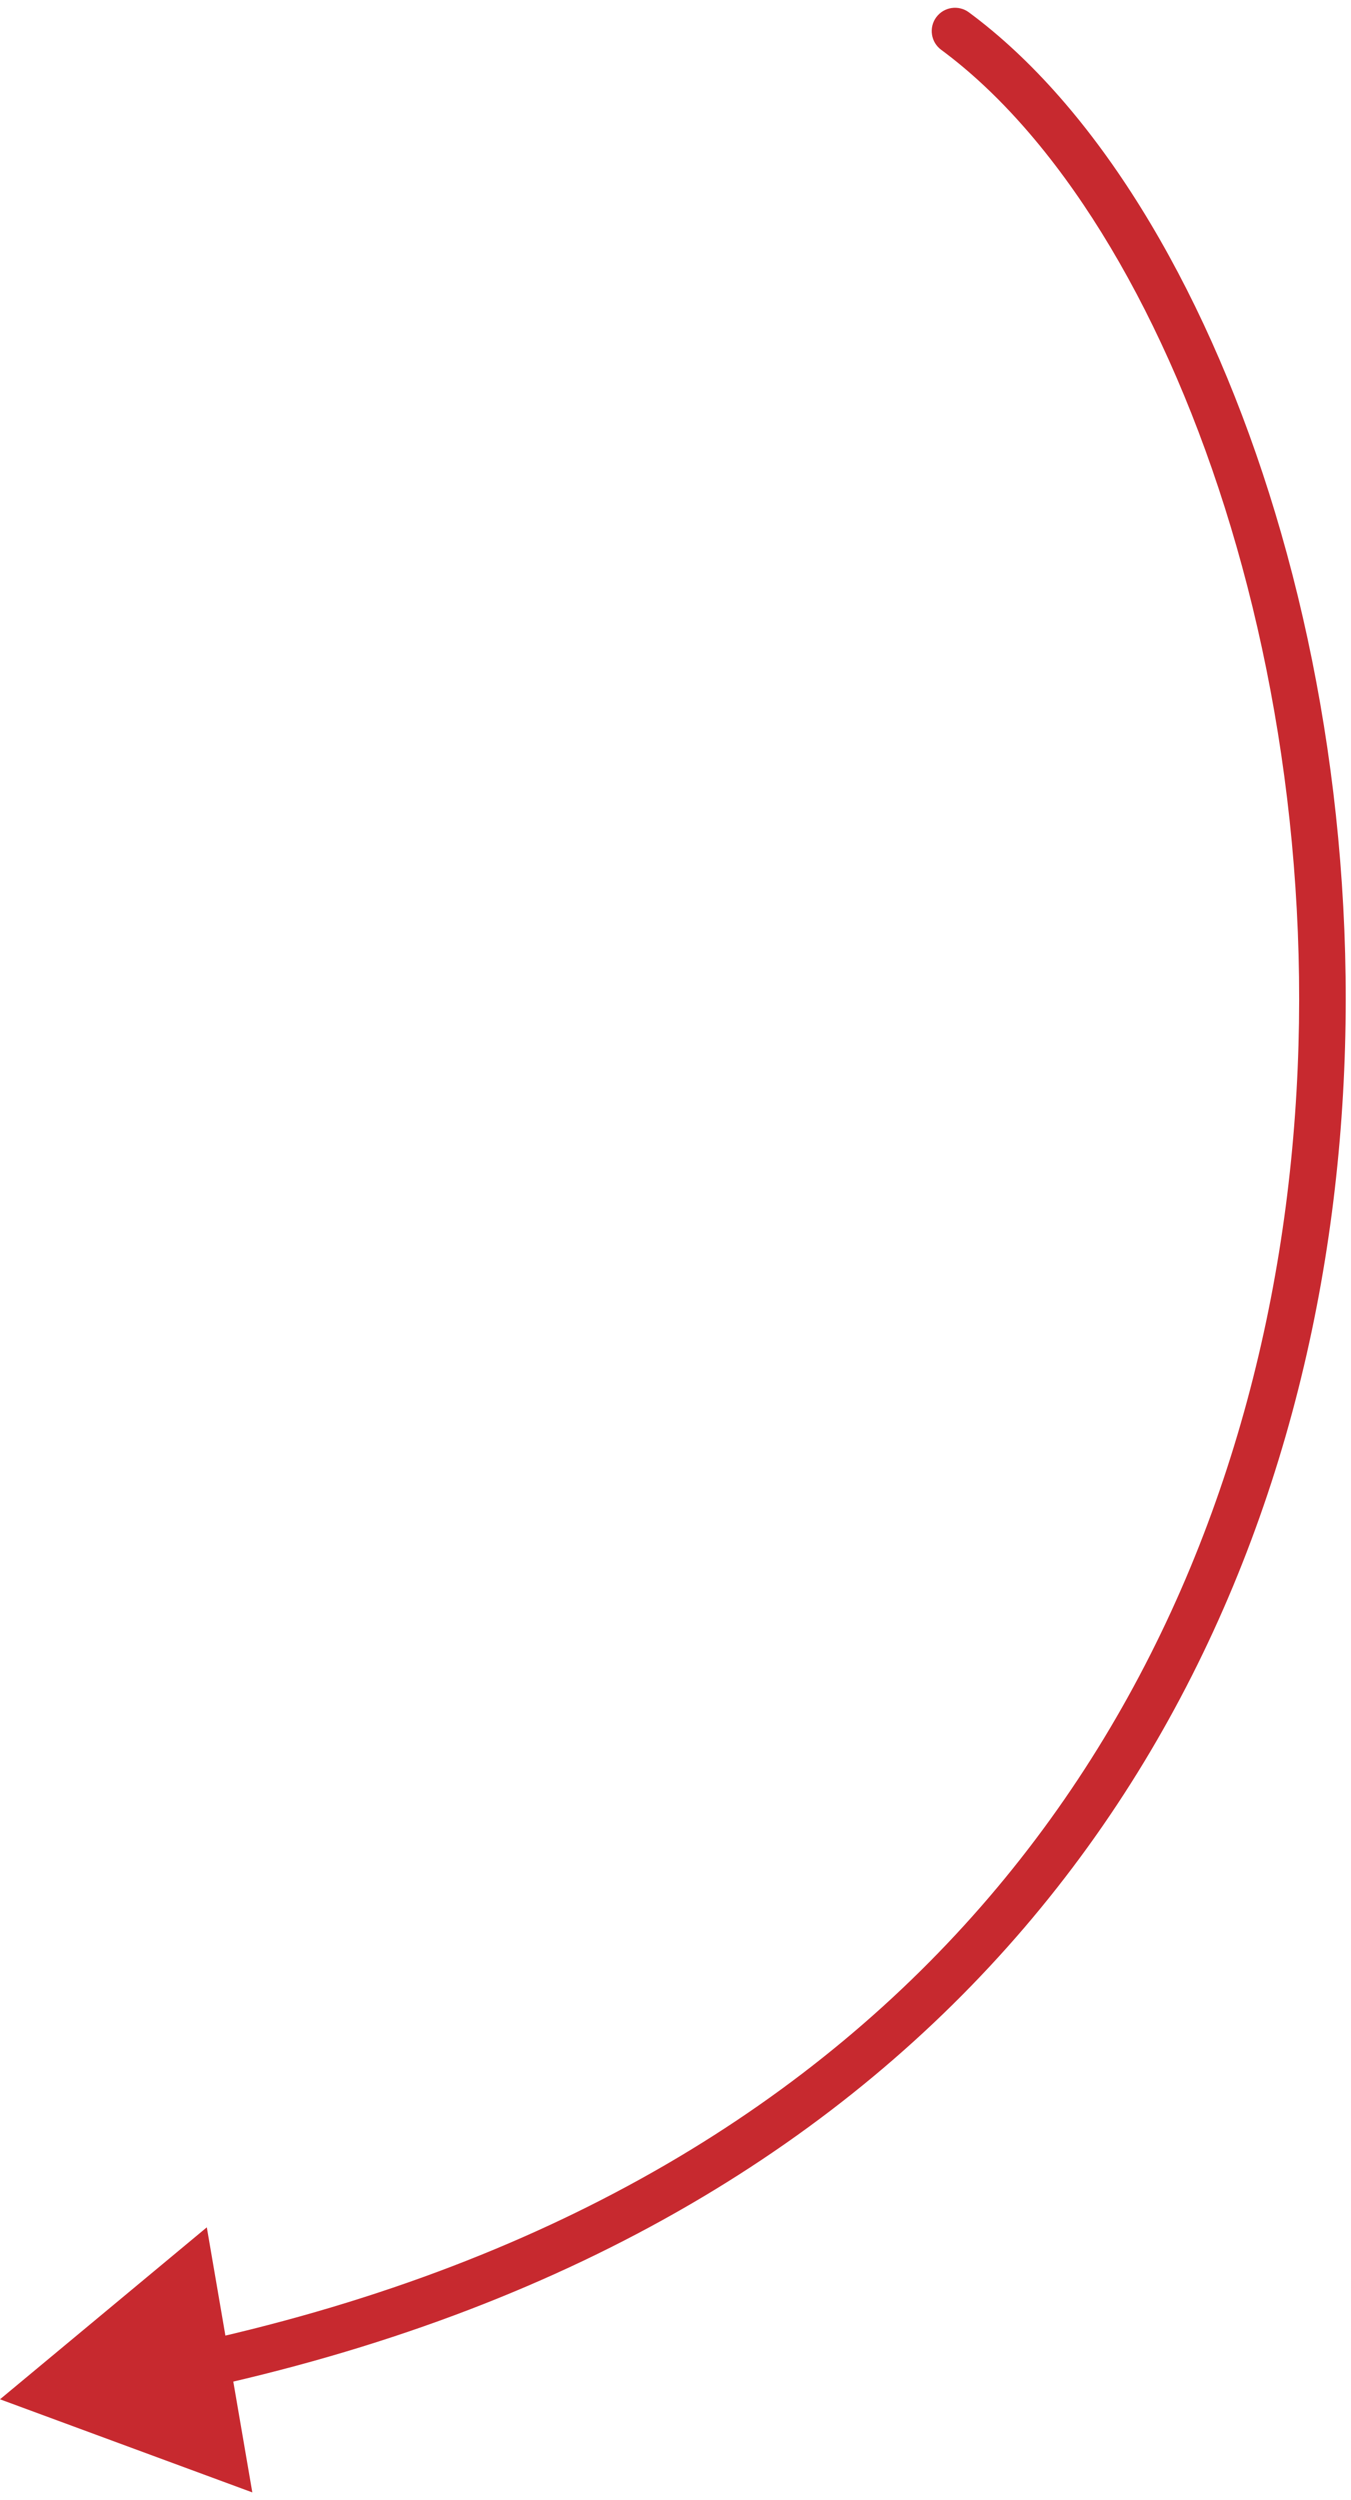 <svg width="87" height="161" viewBox="0 0 87 161" fill="none" xmlns="http://www.w3.org/2000/svg">
<path d="M62.391 0.793C61.725 0.301 60.785 0.443 60.293 1.109C59.801 1.775 59.943 2.715 60.609 3.207L62.391 0.793ZM0 154.5L16.249 160.496L13.318 143.426L0 154.5ZM60.609 3.207C68.031 8.688 74.642 19.305 78.869 32.672C83.083 45.999 84.867 61.876 82.798 77.682C80.73 93.481 74.819 109.164 63.689 122.174C52.568 135.173 36.168 145.586 12.973 150.752L13.625 153.68C37.392 148.387 54.386 137.663 65.968 124.124C77.541 110.597 83.643 94.34 85.772 78.071C87.901 61.809 86.069 45.491 81.729 31.768C77.402 18.084 70.521 6.797 62.391 0.793L60.609 3.207Z" fill="#C7292F"/>
</svg>
